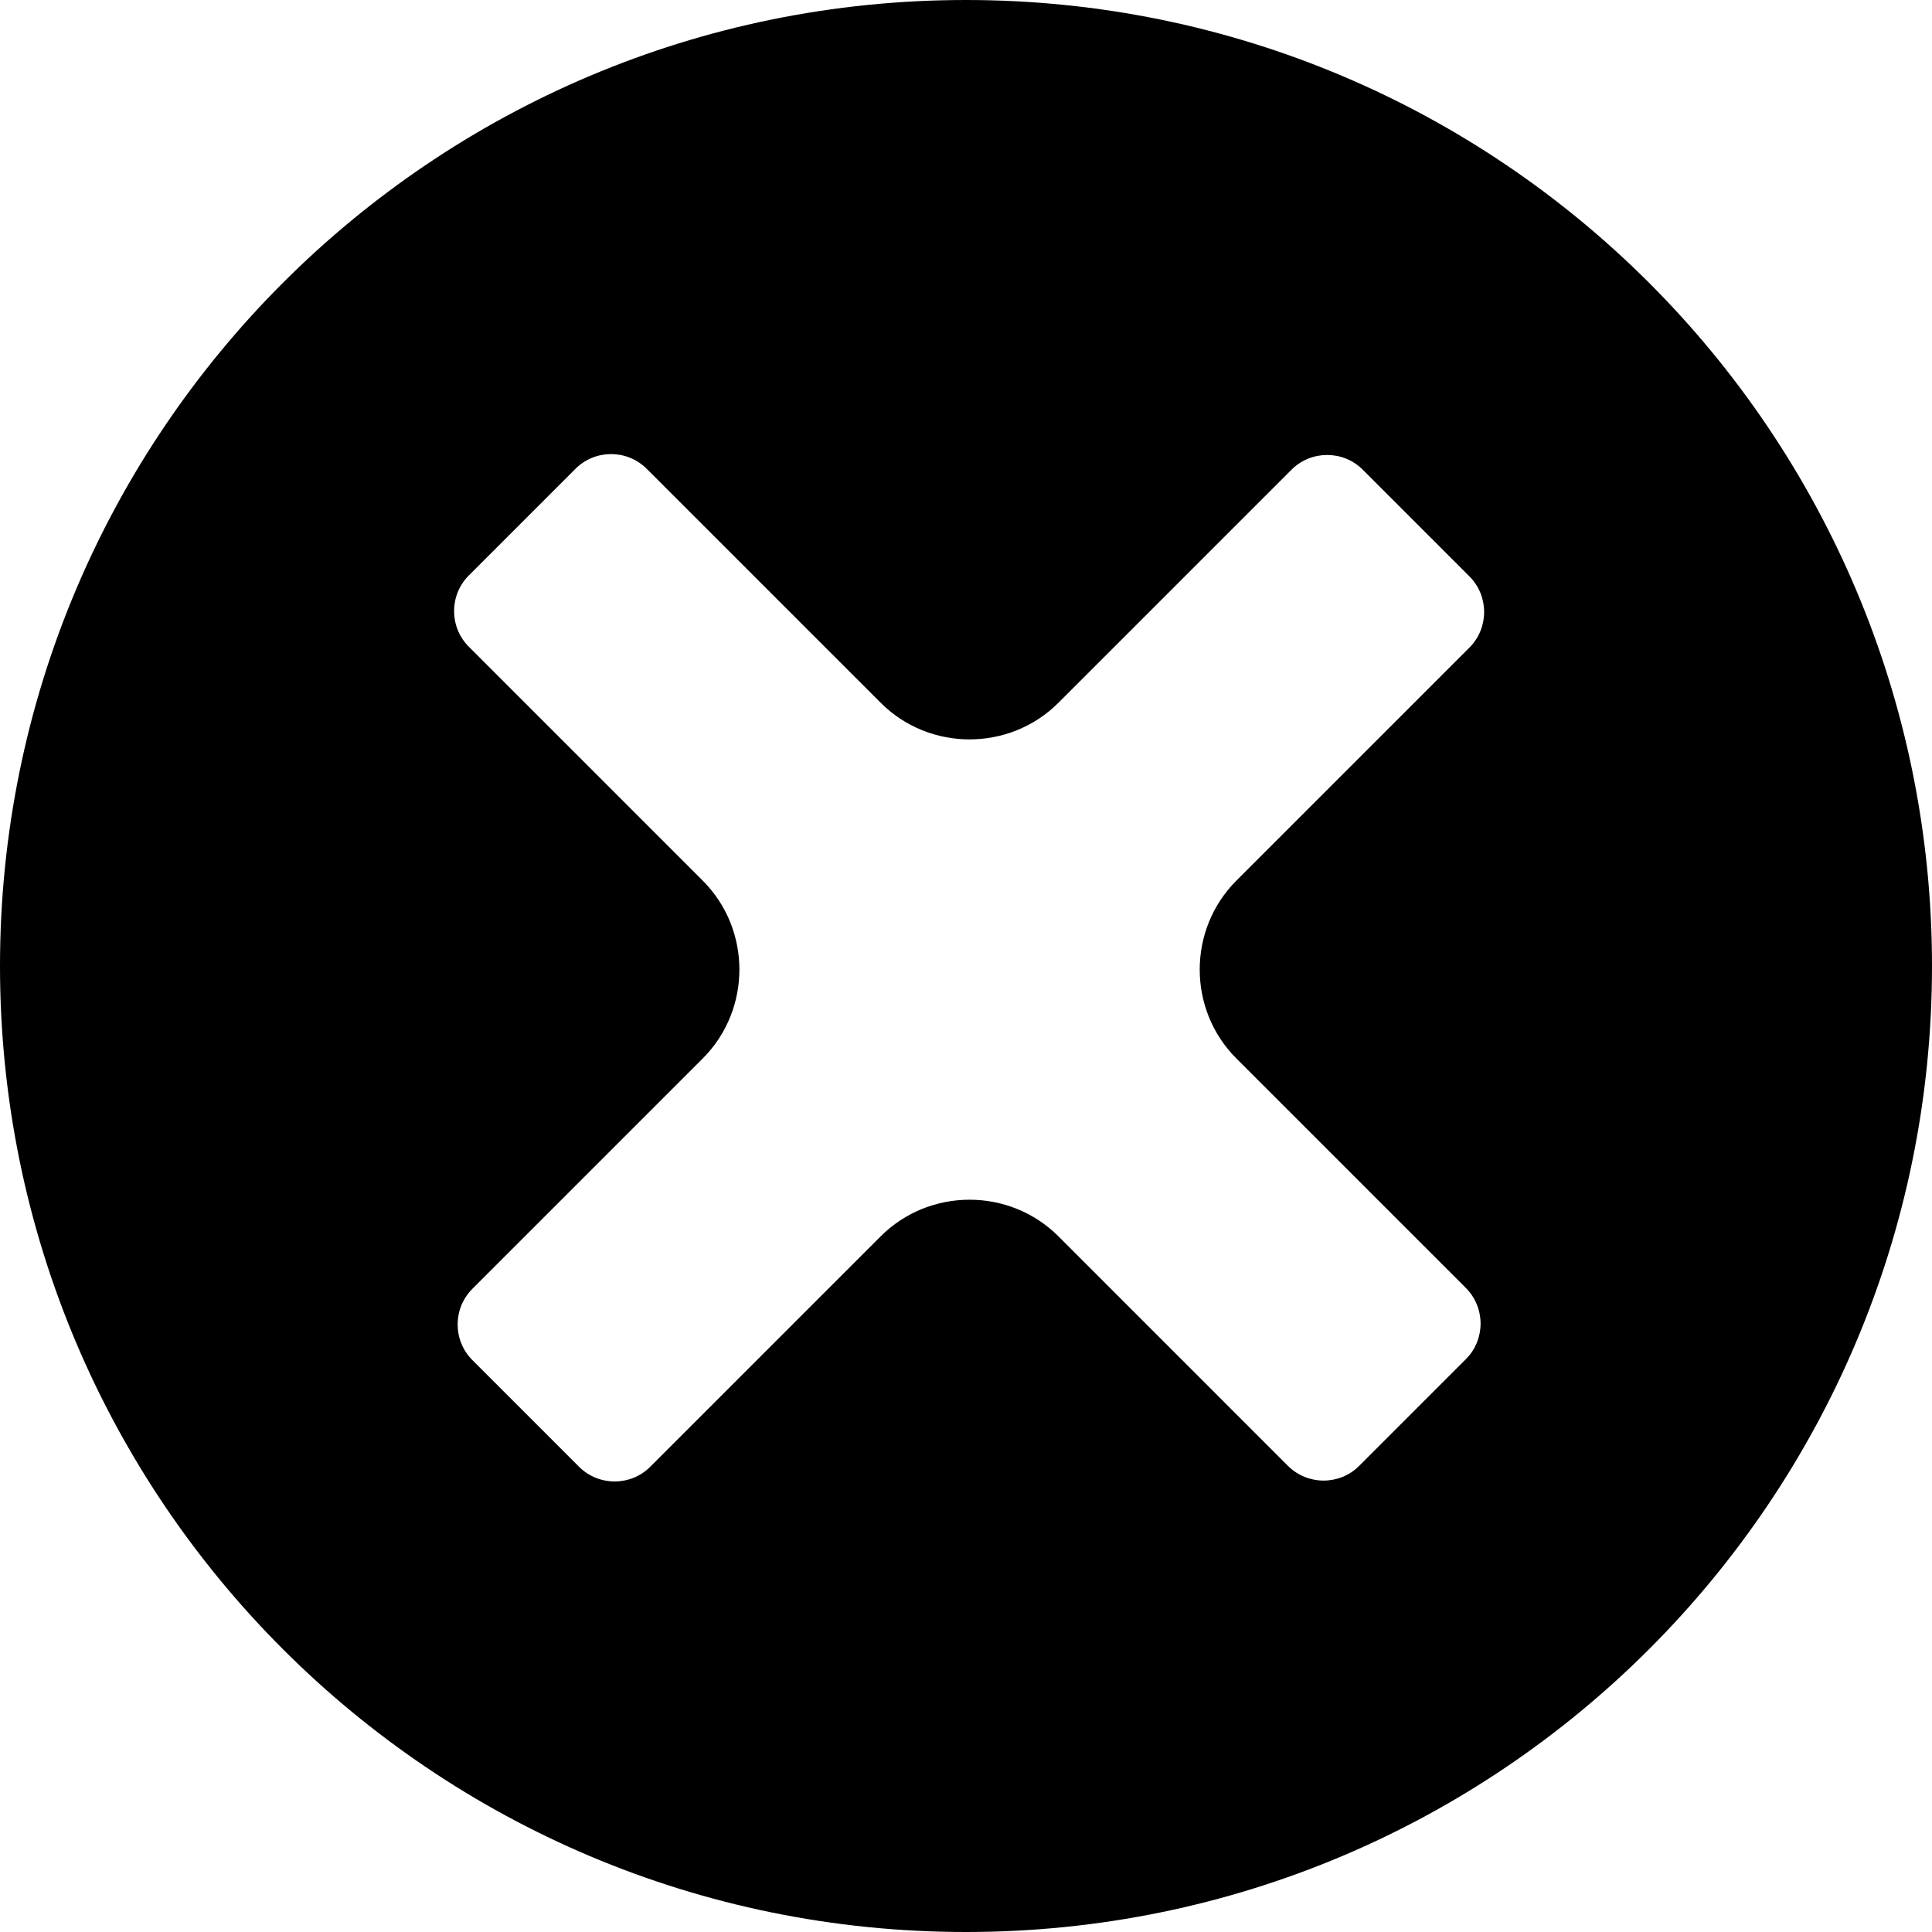 <?xml version="1.0" encoding="utf-8"?>
<svg xmlns="http://www.w3.org/2000/svg" fill="none" height="100%" overflow="visible" preserveAspectRatio="none" style="display: block;" viewBox="0 0 50 50" width="100%">
<g id="Layer 1">
<path d="M25 0C11.188 0 0 11.188 0 25C0 38.812 11.188 50 25 50C38.812 50 50 38.812 50 25C50 11.188 38.812 0 25 0ZM31.998 27.394L37.937 33.333C38.444 33.84 38.444 34.669 37.937 35.175L35.175 37.937C34.669 38.444 33.84 38.444 33.333 37.937L27.394 31.998C26.128 30.732 24.056 30.732 22.79 31.998L16.828 37.96C16.321 38.467 15.493 38.467 14.986 37.96L12.224 35.198C11.717 34.691 11.717 33.863 12.224 33.356L18.186 27.394C19.452 26.128 19.452 24.056 18.186 22.79L12.132 16.736C11.625 16.229 11.625 15.401 12.132 14.894L14.894 12.132C15.401 11.625 16.229 11.625 16.736 12.132L22.79 18.186C24.056 19.452 26.128 19.452 27.394 18.186L33.425 12.155C33.932 11.648 34.761 11.648 35.267 12.155L38.029 14.917C38.536 15.424 38.536 16.252 38.029 16.759L31.998 22.79C30.732 24.056 30.732 26.128 31.998 27.394Z" fill="black" id="Vector"/>
</g>
</svg>